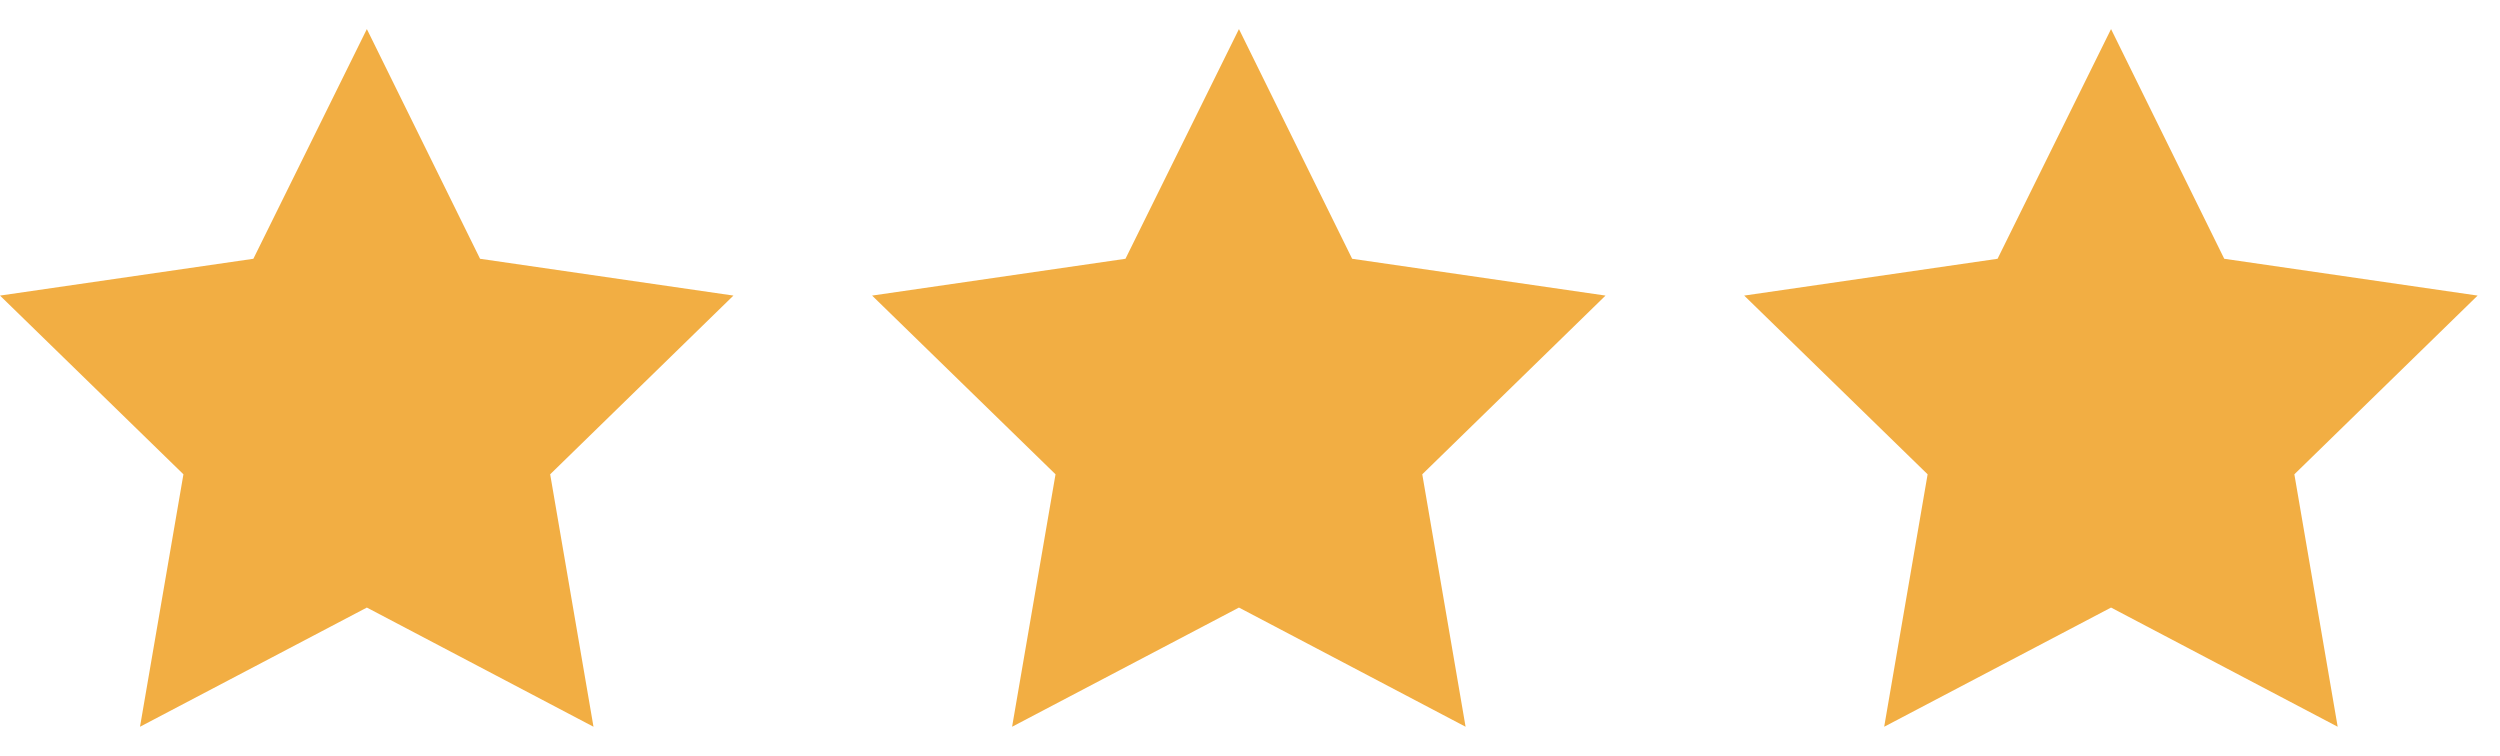 <svg xmlns="http://www.w3.org/2000/svg" width="43" height="13" viewBox="0 0 43 13">
  <g fill="#F2AE43" fill-rule="evenodd">
    <polyline points="6.31 .5 8.257 4.451 12.615 5.084 9.463 8.158 10.208 12.5 6.31 10.45 2.408 12.5 3.155 8.158 0 5.084 4.358 4.451 6.31 .5"/>
    <polyline points="21.31 .5 23.257 4.451 27.615 5.084 24.463 8.158 25.208 12.5 21.31 10.45 17.408 12.5 18.155 8.158 15 5.084 19.358 4.451 21.31 .5"/>
    <polyline points="36.31 .5 38.257 4.451 42.615 5.084 39.463 8.158 40.208 12.5 36.31 10.45 32.408 12.5 33.155 8.158 30 5.084 34.358 4.451 36.31 .5"/>
  </g>
</svg>
